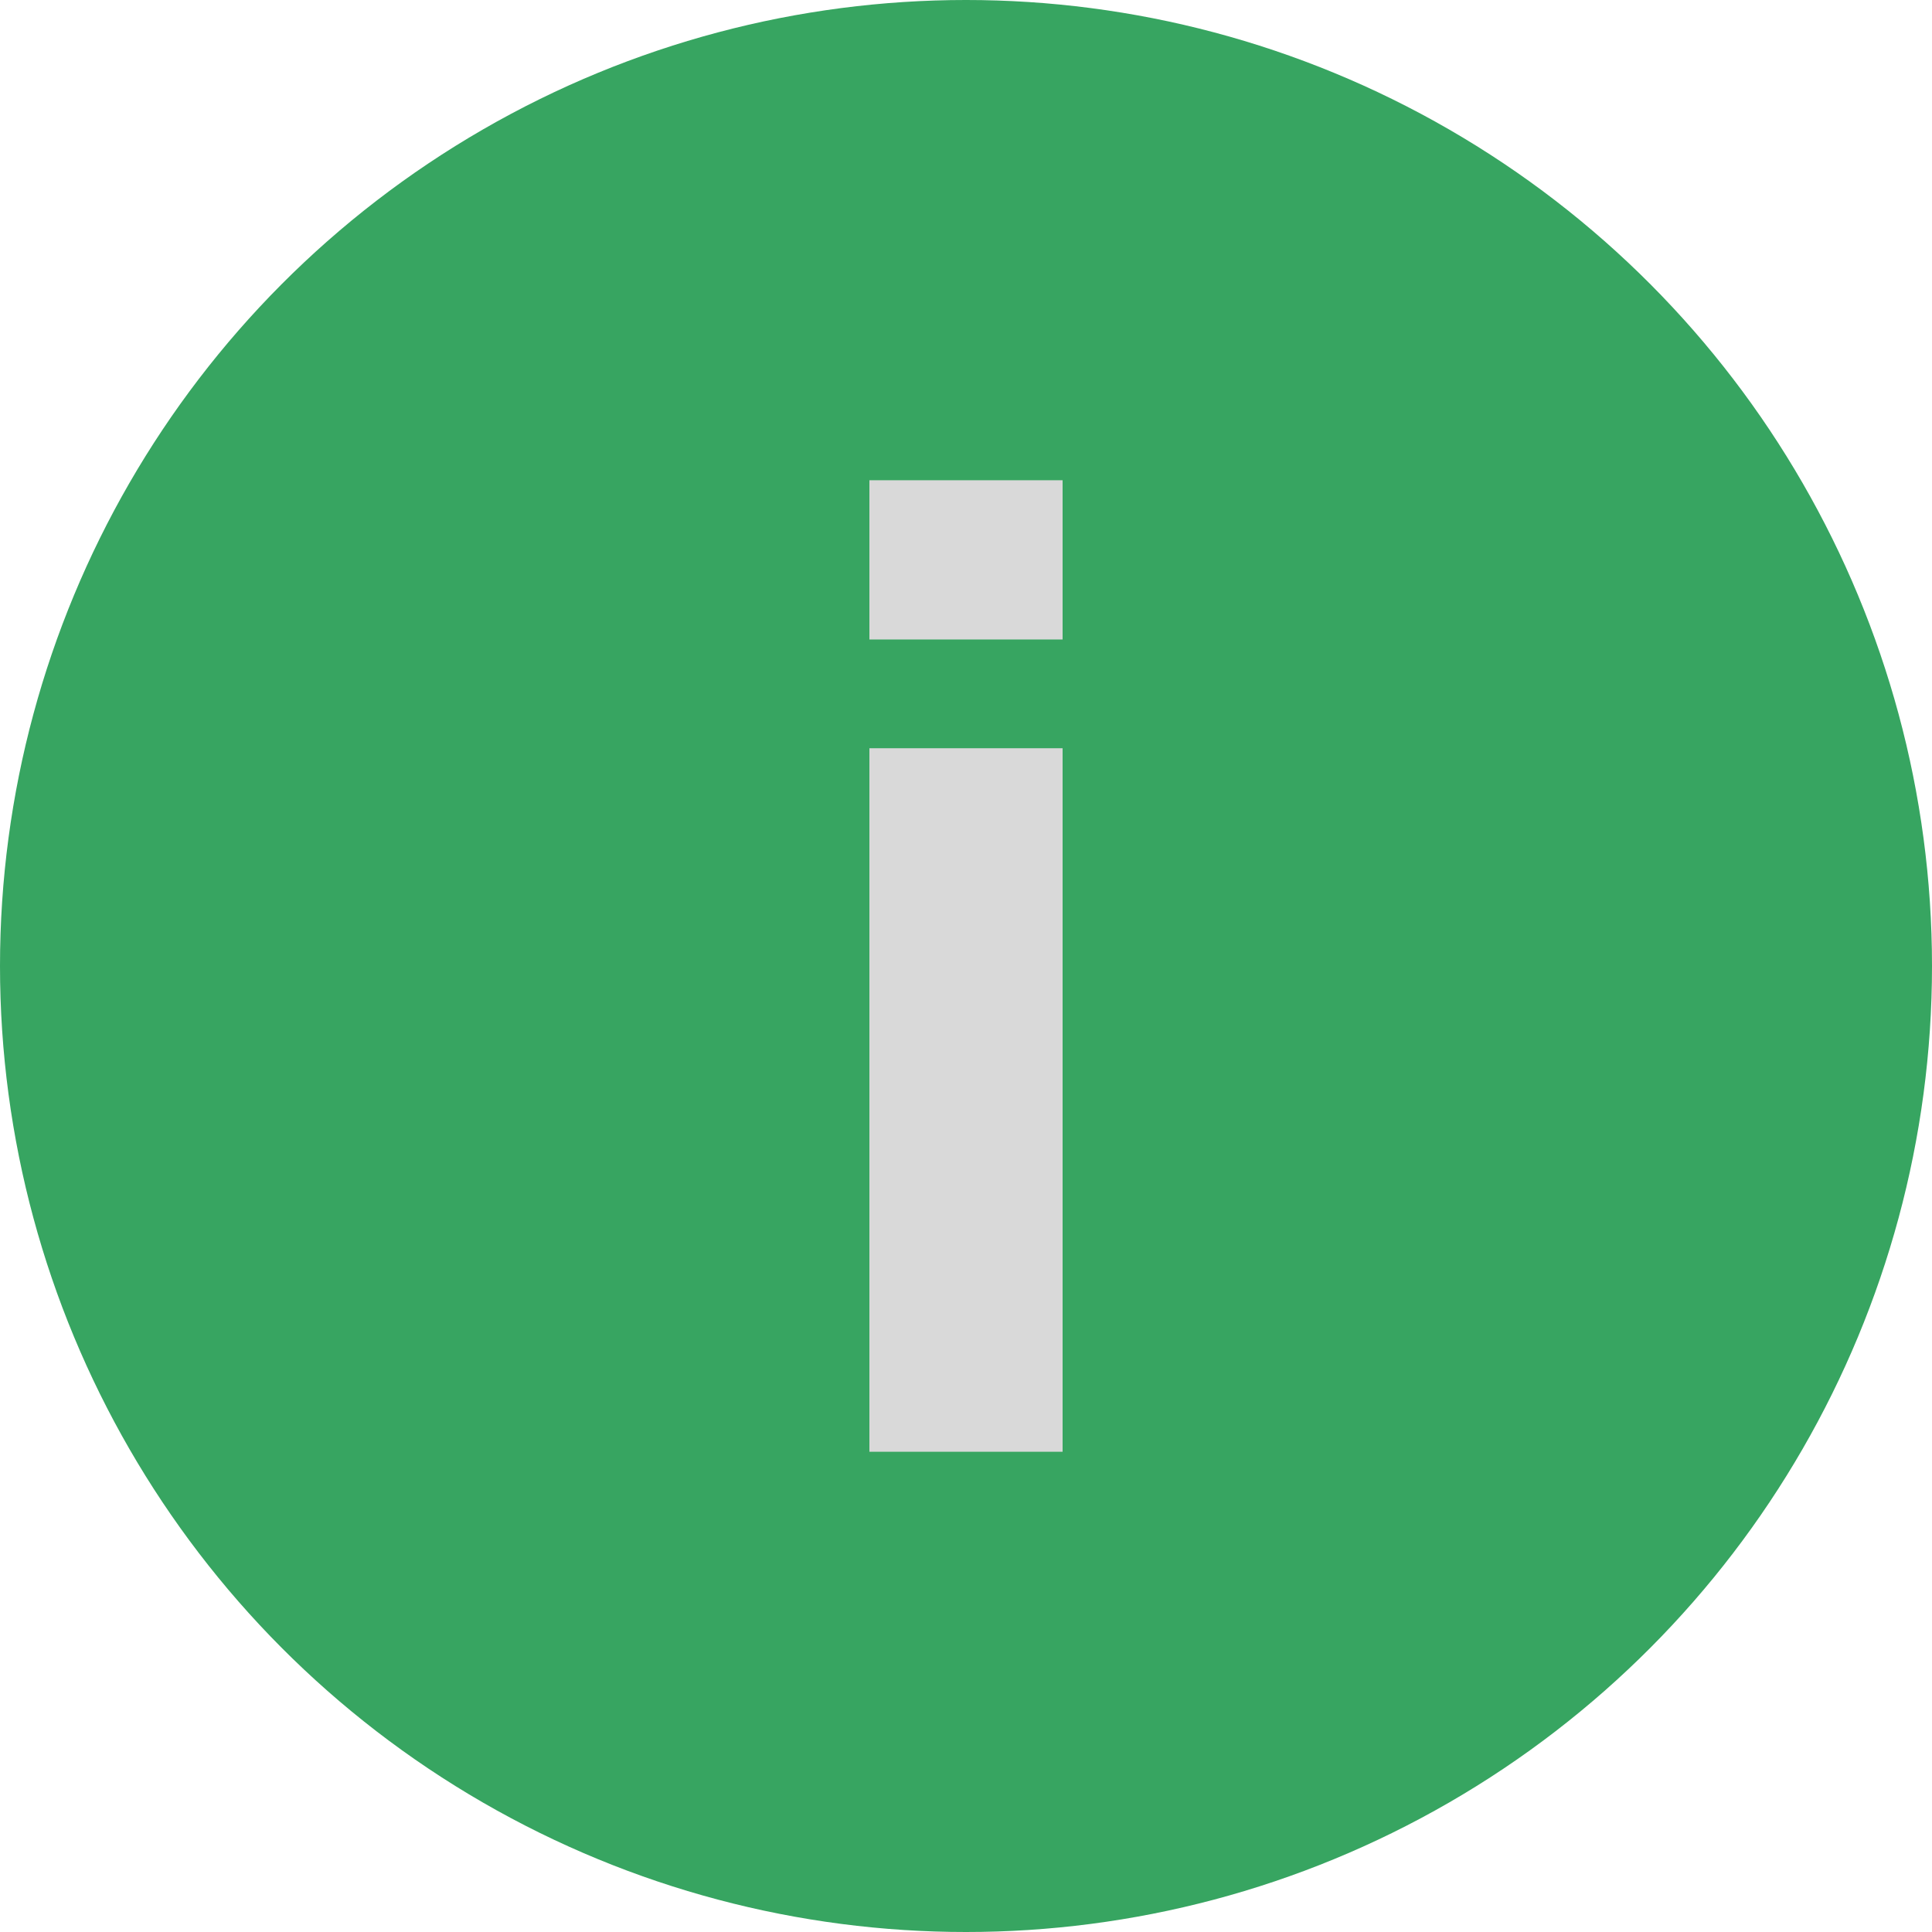<svg xmlns="http://www.w3.org/2000/svg" viewBox="0 0 70 70"><defs><style>.cls-1{fill:#37a561;}.cls-2{fill:#d9d9d9;}</style></defs><g id="Elements"><circle class="cls-1" cx="35" cy="35" r="35"/><path class="cls-2" d="M38.5,23.17h-7V17.4h7Zm-7,3.94h7V52.6h-7Z"/></g></svg>